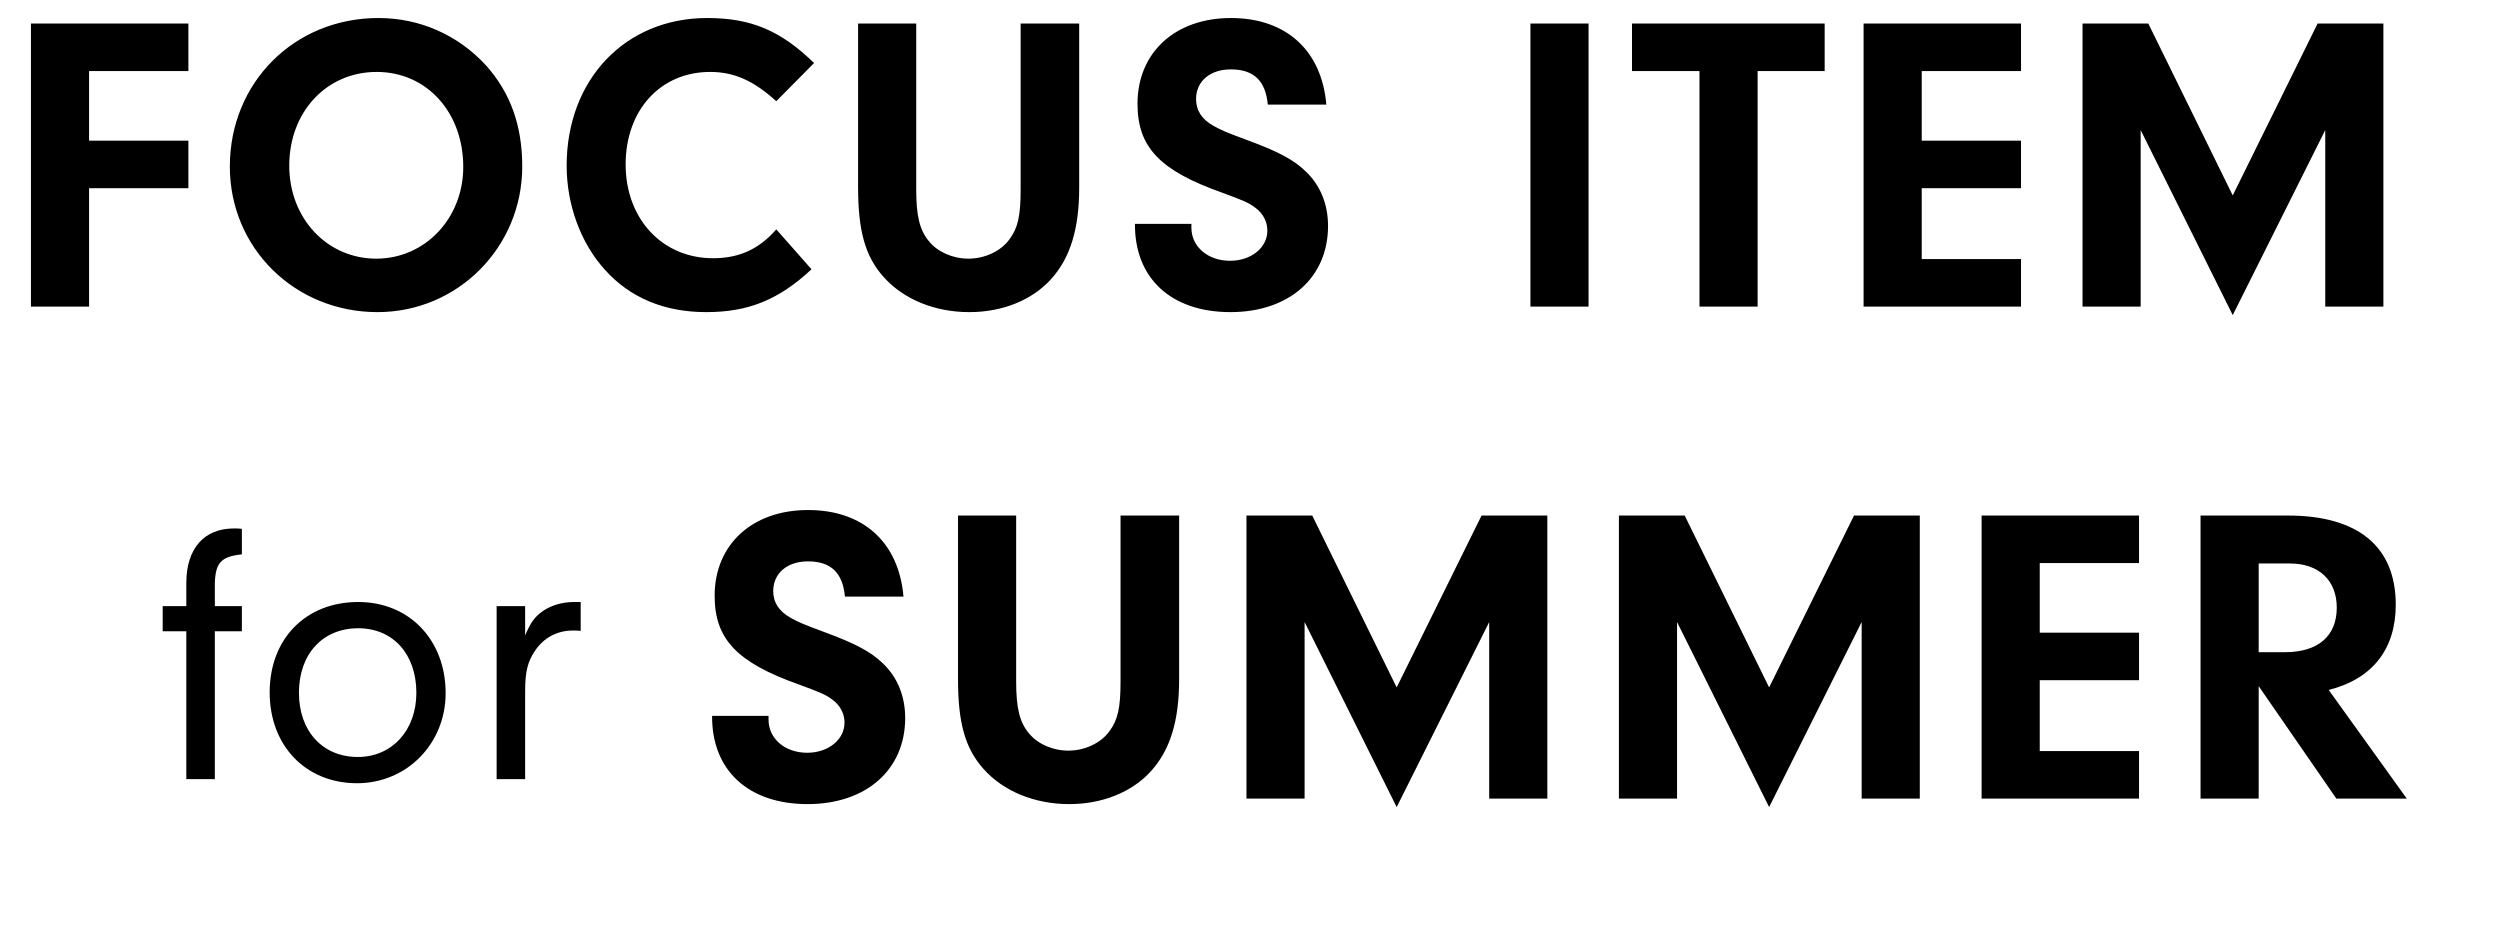<svg width="106" height="40" viewBox="0 0 106 40" fill="none" xmlns="http://www.w3.org/2000/svg">
<path d="M3.777 3.014V5.965H7.988V7.98H3.777V13H1.312V0.998H7.988V3.014H3.777ZM16.043 0.764C17.806 0.764 19.426 1.484 20.613 2.78C21.639 3.931 22.143 5.317 22.143 7.062C22.143 10.481 19.408 13.234 16.007 13.234C12.498 13.234 9.745 10.517 9.745 7.062C9.745 3.499 12.48 0.764 16.043 0.764ZM15.971 3.05C13.848 3.05 12.264 4.741 12.264 7.026C12.264 9.257 13.866 10.967 15.953 10.967C18.022 10.967 19.642 9.257 19.642 7.08C19.642 4.759 18.094 3.05 15.971 3.05ZM32.915 9.725L34.408 11.417C33.023 12.712 31.727 13.234 29.946 13.234C28.165 13.234 26.707 12.622 25.645 11.435C24.62 10.301 24.026 8.682 24.026 7.026C24.026 3.373 26.509 0.764 29.982 0.764C31.835 0.764 33.095 1.286 34.516 2.672L32.915 4.291C31.943 3.409 31.115 3.05 30.108 3.05C28.003 3.05 26.527 4.669 26.527 6.972C26.527 9.275 28.075 10.949 30.234 10.949C31.331 10.949 32.177 10.571 32.915 9.725ZM38.848 0.998V8.034C38.848 9.149 38.992 9.761 39.388 10.229C39.748 10.679 40.396 10.967 41.062 10.967C41.763 10.967 42.447 10.643 42.807 10.139C43.167 9.653 43.275 9.131 43.275 8.016V0.998H45.758V7.944C45.758 9.707 45.38 10.931 44.57 11.83C43.761 12.73 42.501 13.234 41.098 13.234C39.64 13.234 38.309 12.694 37.463 11.741C36.689 10.877 36.383 9.797 36.383 7.944V0.998H38.848ZM48.122 9.491H50.515V9.653C50.515 10.463 51.217 11.057 52.153 11.057C53.052 11.057 53.736 10.499 53.736 9.779C53.736 9.401 53.556 9.059 53.25 8.826C52.944 8.592 52.728 8.502 51.793 8.16C49.166 7.224 48.23 6.234 48.23 4.399C48.23 2.222 49.831 0.764 52.189 0.764C54.528 0.764 56.039 2.132 56.237 4.435H53.754C53.664 3.427 53.16 2.942 52.189 2.942C51.307 2.942 50.713 3.445 50.713 4.201C50.713 4.687 50.965 5.065 51.451 5.335C51.775 5.515 51.973 5.605 52.854 5.929C54.168 6.414 54.834 6.756 55.355 7.26C55.985 7.854 56.309 8.664 56.309 9.581C56.309 11.776 54.654 13.234 52.171 13.234C49.651 13.234 48.104 11.794 48.122 9.491Z" fill="black"/>
<path d="M67.355 0.998V13H64.89V0.998H67.355ZM74.523 3.014V13H72.058V3.014H69.197V0.998H77.366V3.014H74.523ZM81.481 3.014V5.965H85.691V7.98H81.481V10.985H85.691V13H79.016V0.998H85.691V3.014H81.481ZM90.764 5.515V13H88.299V0.998H91.088L94.668 8.286L98.267 0.998H101.056V13H98.591V5.515L94.668 13.36L90.764 5.515Z" fill="black"/>
<path d="M30.193 30.352H32.586V30.514C32.586 31.323 33.288 31.917 34.224 31.917C35.123 31.917 35.807 31.359 35.807 30.64C35.807 30.262 35.627 29.92 35.321 29.686C35.015 29.452 34.799 29.362 33.864 29.02C31.237 28.084 30.301 27.095 30.301 25.259C30.301 23.082 31.902 21.625 34.26 21.625C36.599 21.625 38.11 22.992 38.308 25.296H35.825C35.735 24.288 35.231 23.802 34.26 23.802C33.378 23.802 32.784 24.306 32.784 25.062C32.784 25.547 33.036 25.925 33.522 26.195C33.846 26.375 34.044 26.465 34.925 26.789C36.239 27.275 36.905 27.617 37.426 28.12C38.056 28.714 38.38 29.524 38.38 30.442C38.38 32.637 36.725 34.094 34.242 34.094C31.723 34.094 30.175 32.655 30.193 30.352ZM43.085 21.859V28.894C43.085 30.01 43.229 30.622 43.625 31.089C43.985 31.539 44.633 31.827 45.298 31.827C46 31.827 46.684 31.503 47.044 30.999C47.404 30.514 47.511 29.992 47.511 28.876V21.859H49.995V28.804C49.995 30.567 49.617 31.791 48.807 32.691C47.997 33.59 46.738 34.094 45.334 34.094C43.877 34.094 42.545 33.554 41.7 32.601C40.926 31.737 40.62 30.657 40.62 28.804V21.859H43.085ZM55.315 26.375V33.86H52.85V21.859H55.639L59.219 29.146L62.818 21.859H65.607V33.86H63.142V26.375L59.219 34.22L55.315 26.375ZM71.107 26.375V33.86H68.642V21.859H71.431L75.011 29.146L78.61 21.859H81.399V33.86H78.934V26.375L75.011 34.22L71.107 26.375ZM86.485 23.874V26.825H90.695V28.84H86.485V31.845H90.695V33.86H84.02V21.859H90.695V23.874H86.485ZM95.768 29.092V33.86H93.303V21.859H97.009C99.978 21.859 101.58 23.172 101.58 25.637C101.58 27.527 100.59 28.786 98.737 29.254L102.047 33.86H99.061L95.768 29.092ZM95.768 27.653H96.883C98.287 27.653 99.079 26.969 99.079 25.763C99.079 24.612 98.323 23.892 97.099 23.892H95.768V27.653Z" fill="black"/>
<path d="M9.109 26.766V33.034H7.9V26.766H6.898V25.7H7.9V24.713C7.9 23.265 8.648 22.406 9.921 22.406C9.985 22.406 10.128 22.406 10.255 22.422V23.504C9.38 23.599 9.141 23.854 9.109 24.713V25.7H10.255V26.766H9.109ZM15.188 25.525C17.352 25.525 18.895 27.131 18.895 29.391C18.895 31.539 17.241 33.209 15.14 33.209C12.961 33.209 11.434 31.618 11.434 29.359C11.434 27.084 12.961 25.525 15.188 25.525ZM15.188 26.638C13.677 26.638 12.675 27.736 12.675 29.375C12.675 30.998 13.677 32.096 15.172 32.096C16.62 32.096 17.654 30.966 17.654 29.375C17.654 27.736 16.668 26.638 15.188 26.638ZM21.057 25.7H22.266V26.941C22.489 26.416 22.648 26.193 22.934 25.97C23.3 25.684 23.809 25.525 24.334 25.525H24.621V26.75C24.493 26.734 24.366 26.734 24.287 26.734C23.634 26.734 23.061 27.036 22.695 27.577C22.377 28.038 22.266 28.468 22.266 29.311V33.034H21.057V25.7Z" fill="black"/>
</svg>
